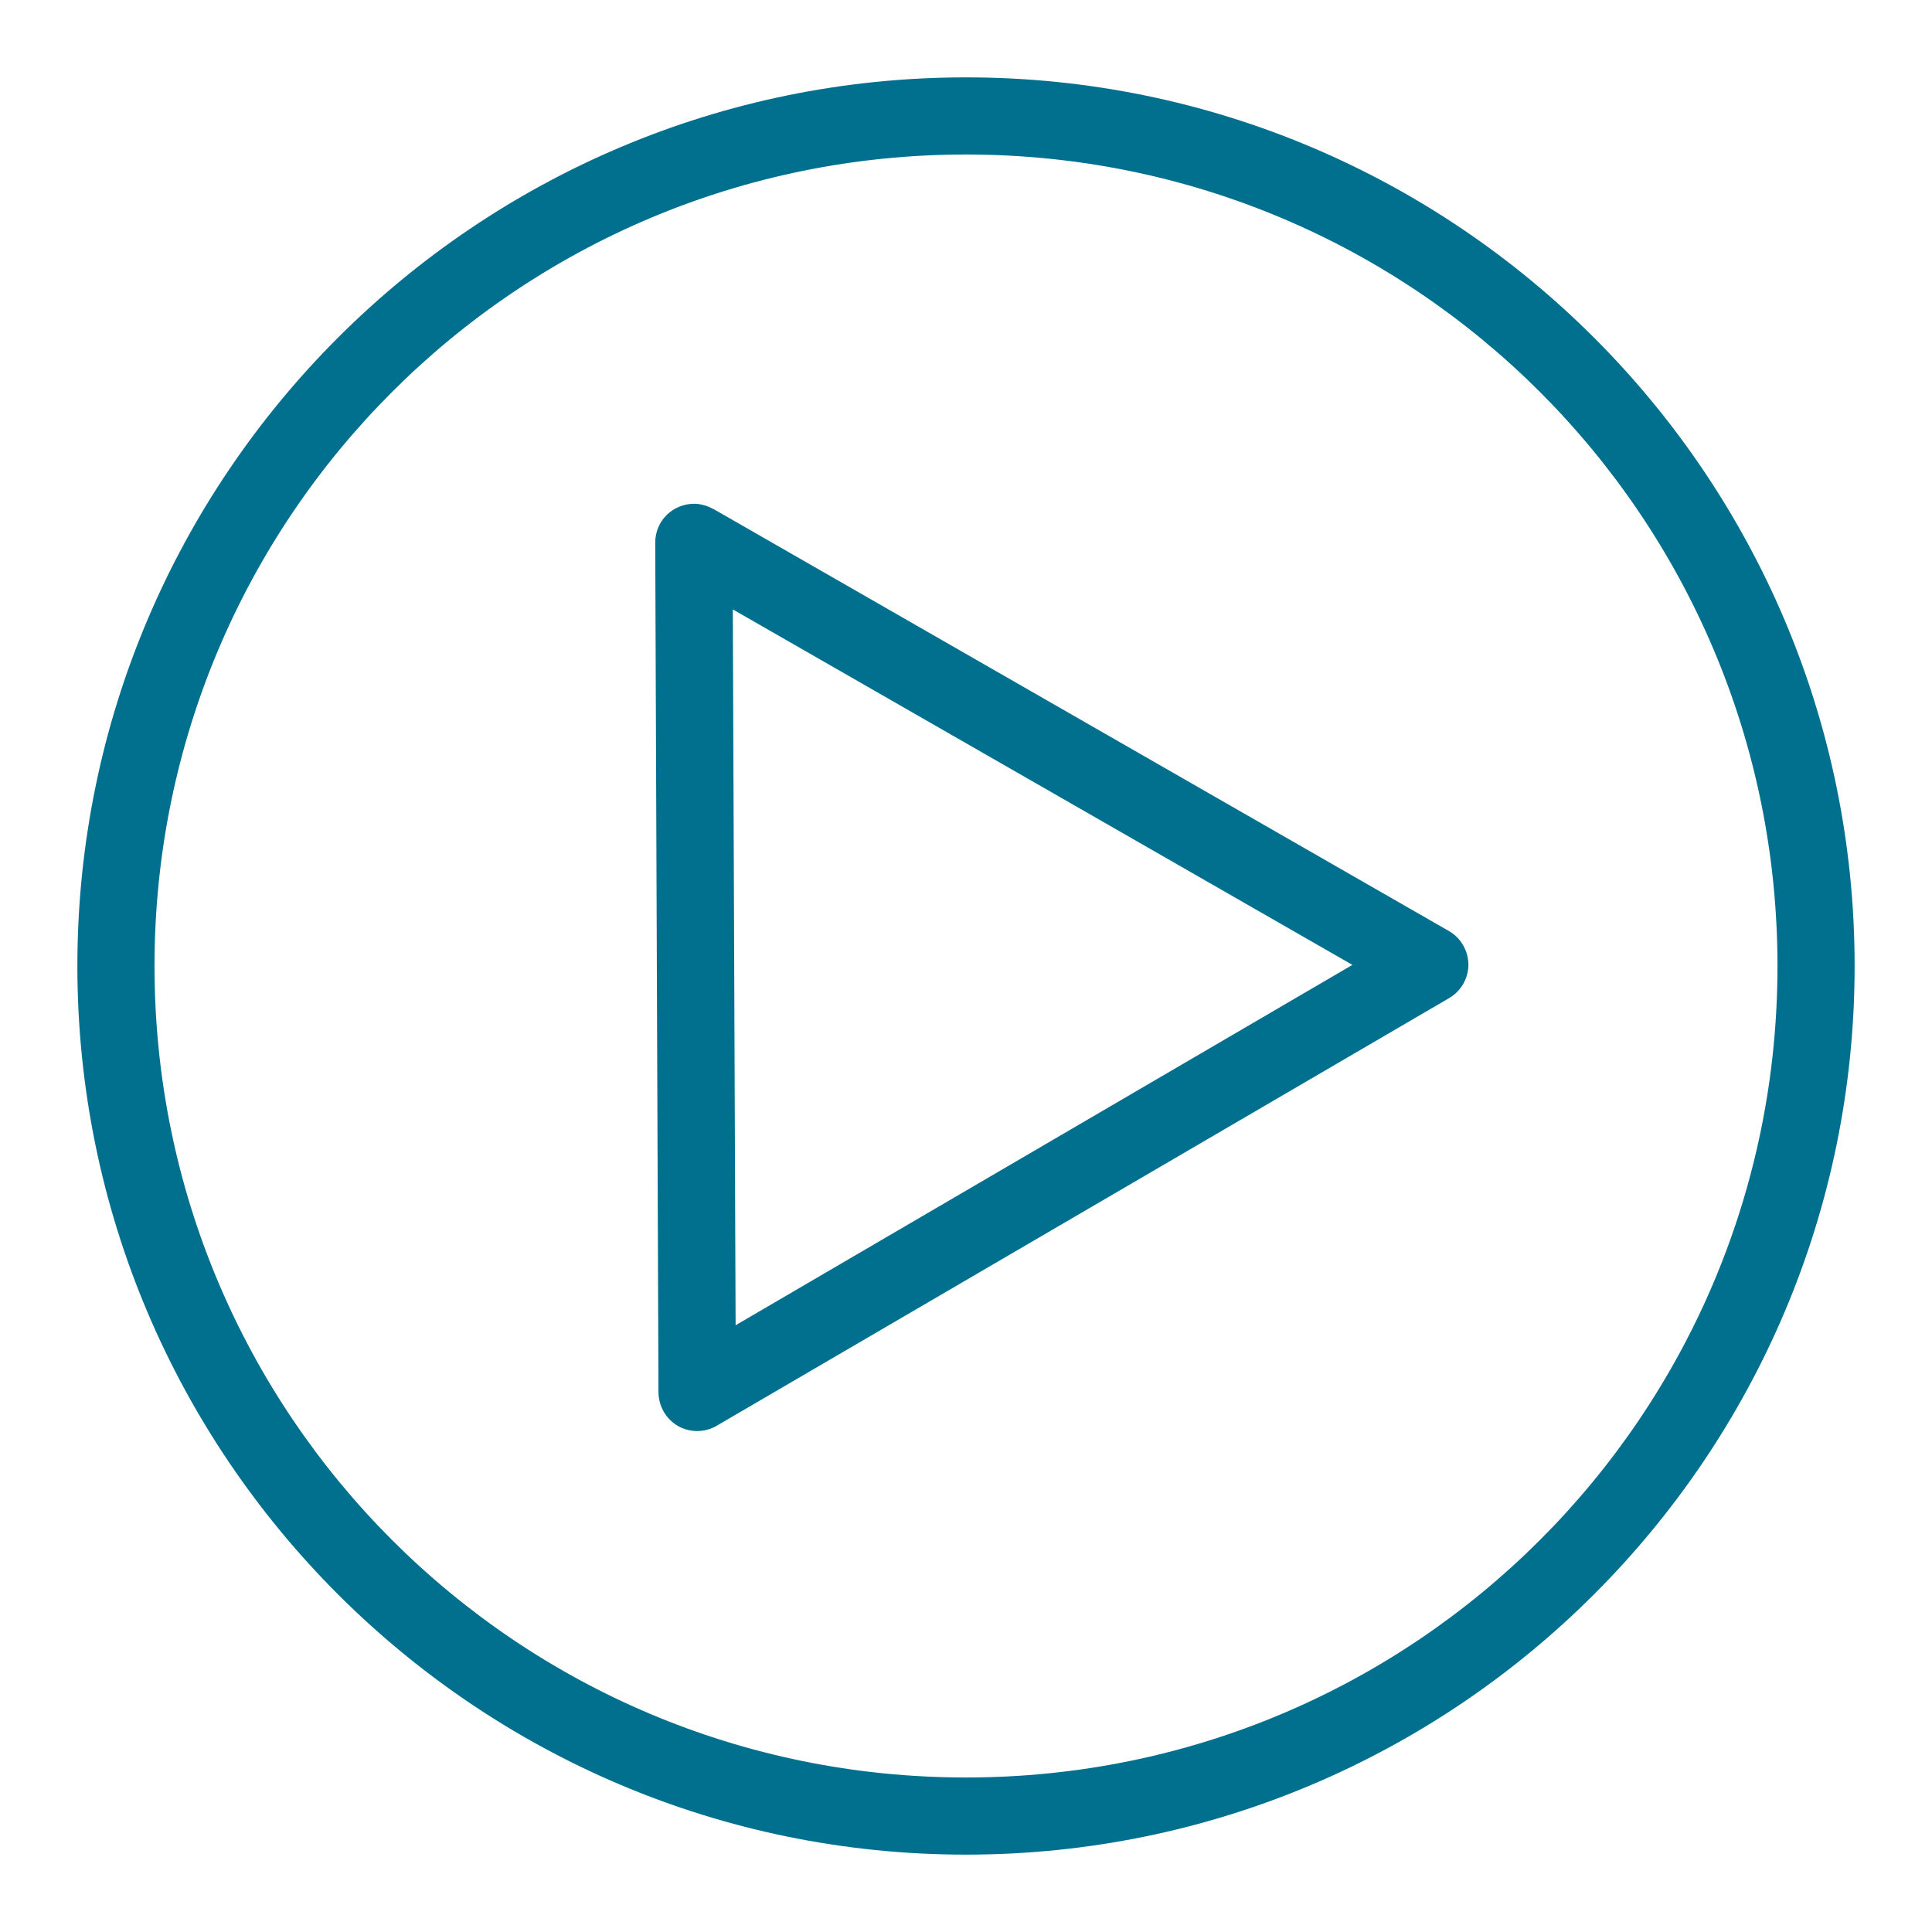 <?xml version="1.0" encoding="UTF-8"?>
<svg xmlns="http://www.w3.org/2000/svg" xmlns:xlink="http://www.w3.org/1999/xlink" viewBox="0 0 40 40" width="40px" height="40px">
<g id="surface32968918">
<path style=" stroke:none;fill-rule:nonzero;fill:rgb(0%,43.922%,55.686%);fill-opacity:1;" d="M 20 1.602 C 9.848 1.602 1.602 9.848 1.602 20 C 1.602 30.152 9.848 38.398 20 38.398 C 30.152 38.398 38.398 30.152 38.398 20 C 38.398 9.848 30.152 1.602 20 1.602 Z M 20 3.199 C 29.289 3.199 36.801 10.711 36.801 20 C 36.801 29.289 29.289 36.801 20 36.801 C 10.711 36.801 3.199 29.289 3.199 20 C 3.199 10.711 10.711 3.199 20 3.199 Z M 14.367 10.43 C 14.156 10.43 13.949 10.516 13.801 10.664 C 13.648 10.816 13.566 11.02 13.566 11.234 L 13.566 11.25 C 13.566 11.254 13.566 11.254 13.566 11.258 L 13.633 28.828 C 13.637 29.117 13.789 29.379 14.035 29.523 C 14.285 29.664 14.59 29.664 14.836 29.52 L 30.004 20.664 C 30.25 20.52 30.402 20.254 30.402 19.969 C 30.398 19.684 30.246 19.418 30 19.277 L 14.766 10.535 L 14.766 10.539 C 14.645 10.469 14.508 10.43 14.367 10.43 Z M 15.172 12.617 L 28 19.977 L 15.23 27.438 Z M 15.172 12.617 "/>
</g>
</svg>
